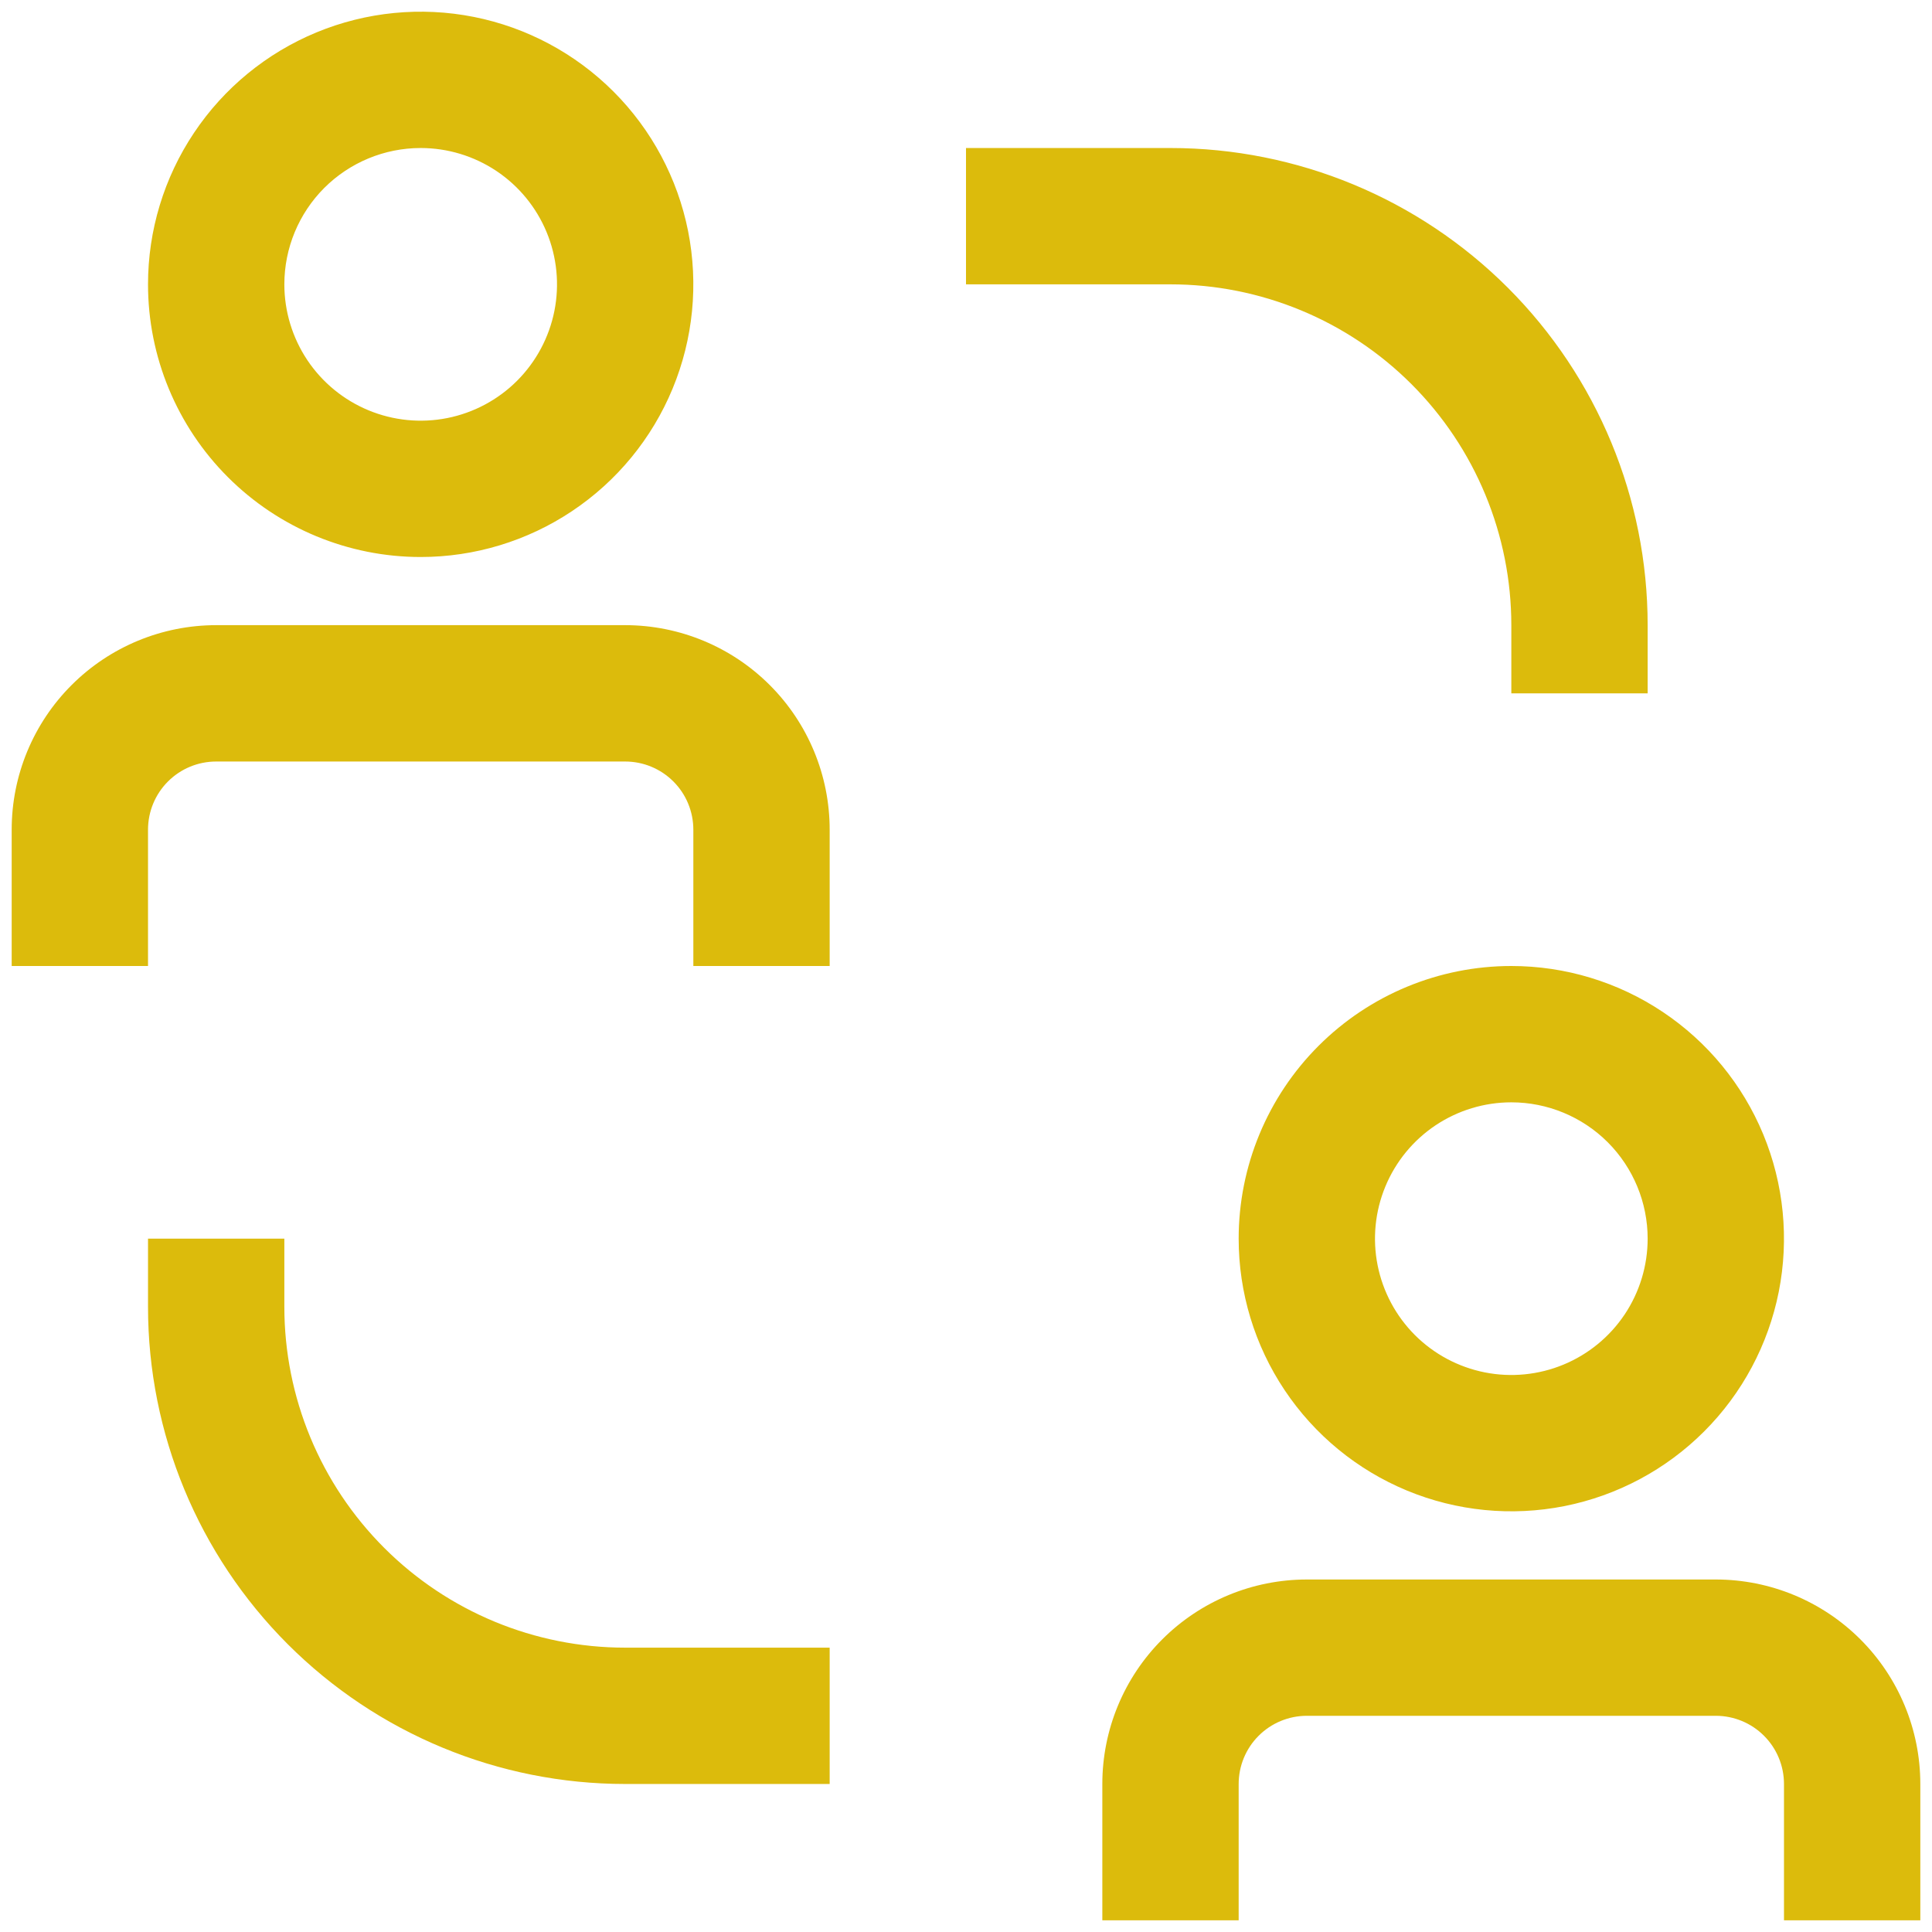 <svg width="62" height="62" viewBox="0 0 62 62" fill="none" xmlns="http://www.w3.org/2000/svg">
<path fill-rule="evenodd" clip-rule="evenodd" d="M18.361 16.4C16.922 17.362 15.231 17.875 13.5 17.875C11.179 17.875 8.954 16.953 7.313 15.312C5.672 13.671 4.75 11.446 4.75 9.125C4.75 7.394 5.263 5.703 6.225 4.264C7.186 2.825 8.553 1.703 10.152 1.041C11.75 0.379 13.51 0.206 15.207 0.543C16.904 0.881 18.463 1.714 19.687 2.938C20.911 4.162 21.744 5.721 22.082 7.418C22.419 9.115 22.246 10.875 21.584 12.473C20.922 14.072 19.8 15.439 18.361 16.4ZM15.931 5.487C15.211 5.007 14.365 4.75 13.5 4.75C12.34 4.75 11.227 5.211 10.406 6.031C9.586 6.852 9.125 7.965 9.125 9.125C9.125 9.99 9.382 10.836 9.862 11.556C10.343 12.275 11.026 12.836 11.826 13.167C12.625 13.498 13.505 13.585 14.354 13.416C15.202 13.247 15.982 12.831 16.594 12.219C17.205 11.607 17.622 10.827 17.791 9.979C17.96 9.13 17.873 8.25 17.542 7.451C17.211 6.651 16.65 5.968 15.931 5.487ZM48.5 22.25V20.062C48.5 18.626 48.217 17.204 47.667 15.877C47.118 14.55 46.312 13.344 45.297 12.329C44.281 11.313 43.075 10.507 41.748 9.958C40.421 9.408 38.999 9.125 37.562 9.125H31V4.75H37.562C41.624 4.75 45.518 6.363 48.39 9.235C51.262 12.107 52.875 16.001 52.875 20.062V22.25H48.5ZM9.125 39.75V41.938C9.125 44.838 10.277 47.62 12.329 49.672C14.38 51.723 17.162 52.875 20.062 52.875H26.625V57.25H20.062C16.001 57.25 12.107 55.637 9.235 52.765C6.363 49.893 4.75 45.999 4.75 41.938V39.75H9.125ZM20.062 20.062H6.938C5.197 20.062 3.528 20.754 2.297 21.985C1.066 23.215 0.375 24.884 0.375 26.625V31H4.75V26.625C4.75 26.045 4.98 25.488 5.391 25.078C5.801 24.668 6.357 24.438 6.938 24.438H20.062C20.643 24.438 21.199 24.668 21.609 25.078C22.02 25.488 22.25 26.045 22.25 26.625V31H26.625V26.625C26.625 24.884 25.934 23.215 24.703 21.985C23.472 20.754 21.803 20.062 20.062 20.062ZM41.938 50.688C40.197 50.688 38.528 51.379 37.297 52.61C36.066 53.84 35.375 55.51 35.375 57.25V61.625H39.75V57.25C39.75 56.67 39.98 56.113 40.391 55.703C40.801 55.293 41.357 55.062 41.938 55.062H55.062C55.643 55.062 56.199 55.293 56.609 55.703C57.02 56.113 57.25 56.67 57.25 57.25V61.625H61.625V57.25C61.625 55.51 60.934 53.84 59.703 52.61C58.472 51.379 56.803 50.688 55.062 50.688H41.938ZM41.225 44.611C40.263 43.172 39.75 41.481 39.75 39.75C39.75 37.429 40.672 35.204 42.313 33.563C43.954 31.922 46.179 31 48.5 31C50.231 31 51.922 31.513 53.361 32.475C54.8 33.436 55.922 34.803 56.584 36.401C57.246 38 57.419 39.76 57.082 41.457C56.744 43.154 55.911 44.714 54.687 45.937C53.464 47.161 51.904 47.994 50.207 48.332C48.51 48.669 46.75 48.496 45.151 47.834C43.553 47.172 42.186 46.05 41.225 44.611ZM52.138 42.181C52.618 41.461 52.875 40.615 52.875 39.75C52.875 38.59 52.414 37.477 51.594 36.656C50.773 35.836 49.66 35.375 48.5 35.375C47.635 35.375 46.789 35.632 46.069 36.112C45.35 36.593 44.789 37.276 44.458 38.076C44.127 38.875 44.04 39.755 44.209 40.603C44.378 41.452 44.795 42.232 45.406 42.844C46.018 43.455 46.798 43.872 47.647 44.041C48.495 44.21 49.375 44.123 50.174 43.792C50.974 43.461 51.657 42.9 52.138 42.181Z" fill="#DCBB0C"/>
</svg>
